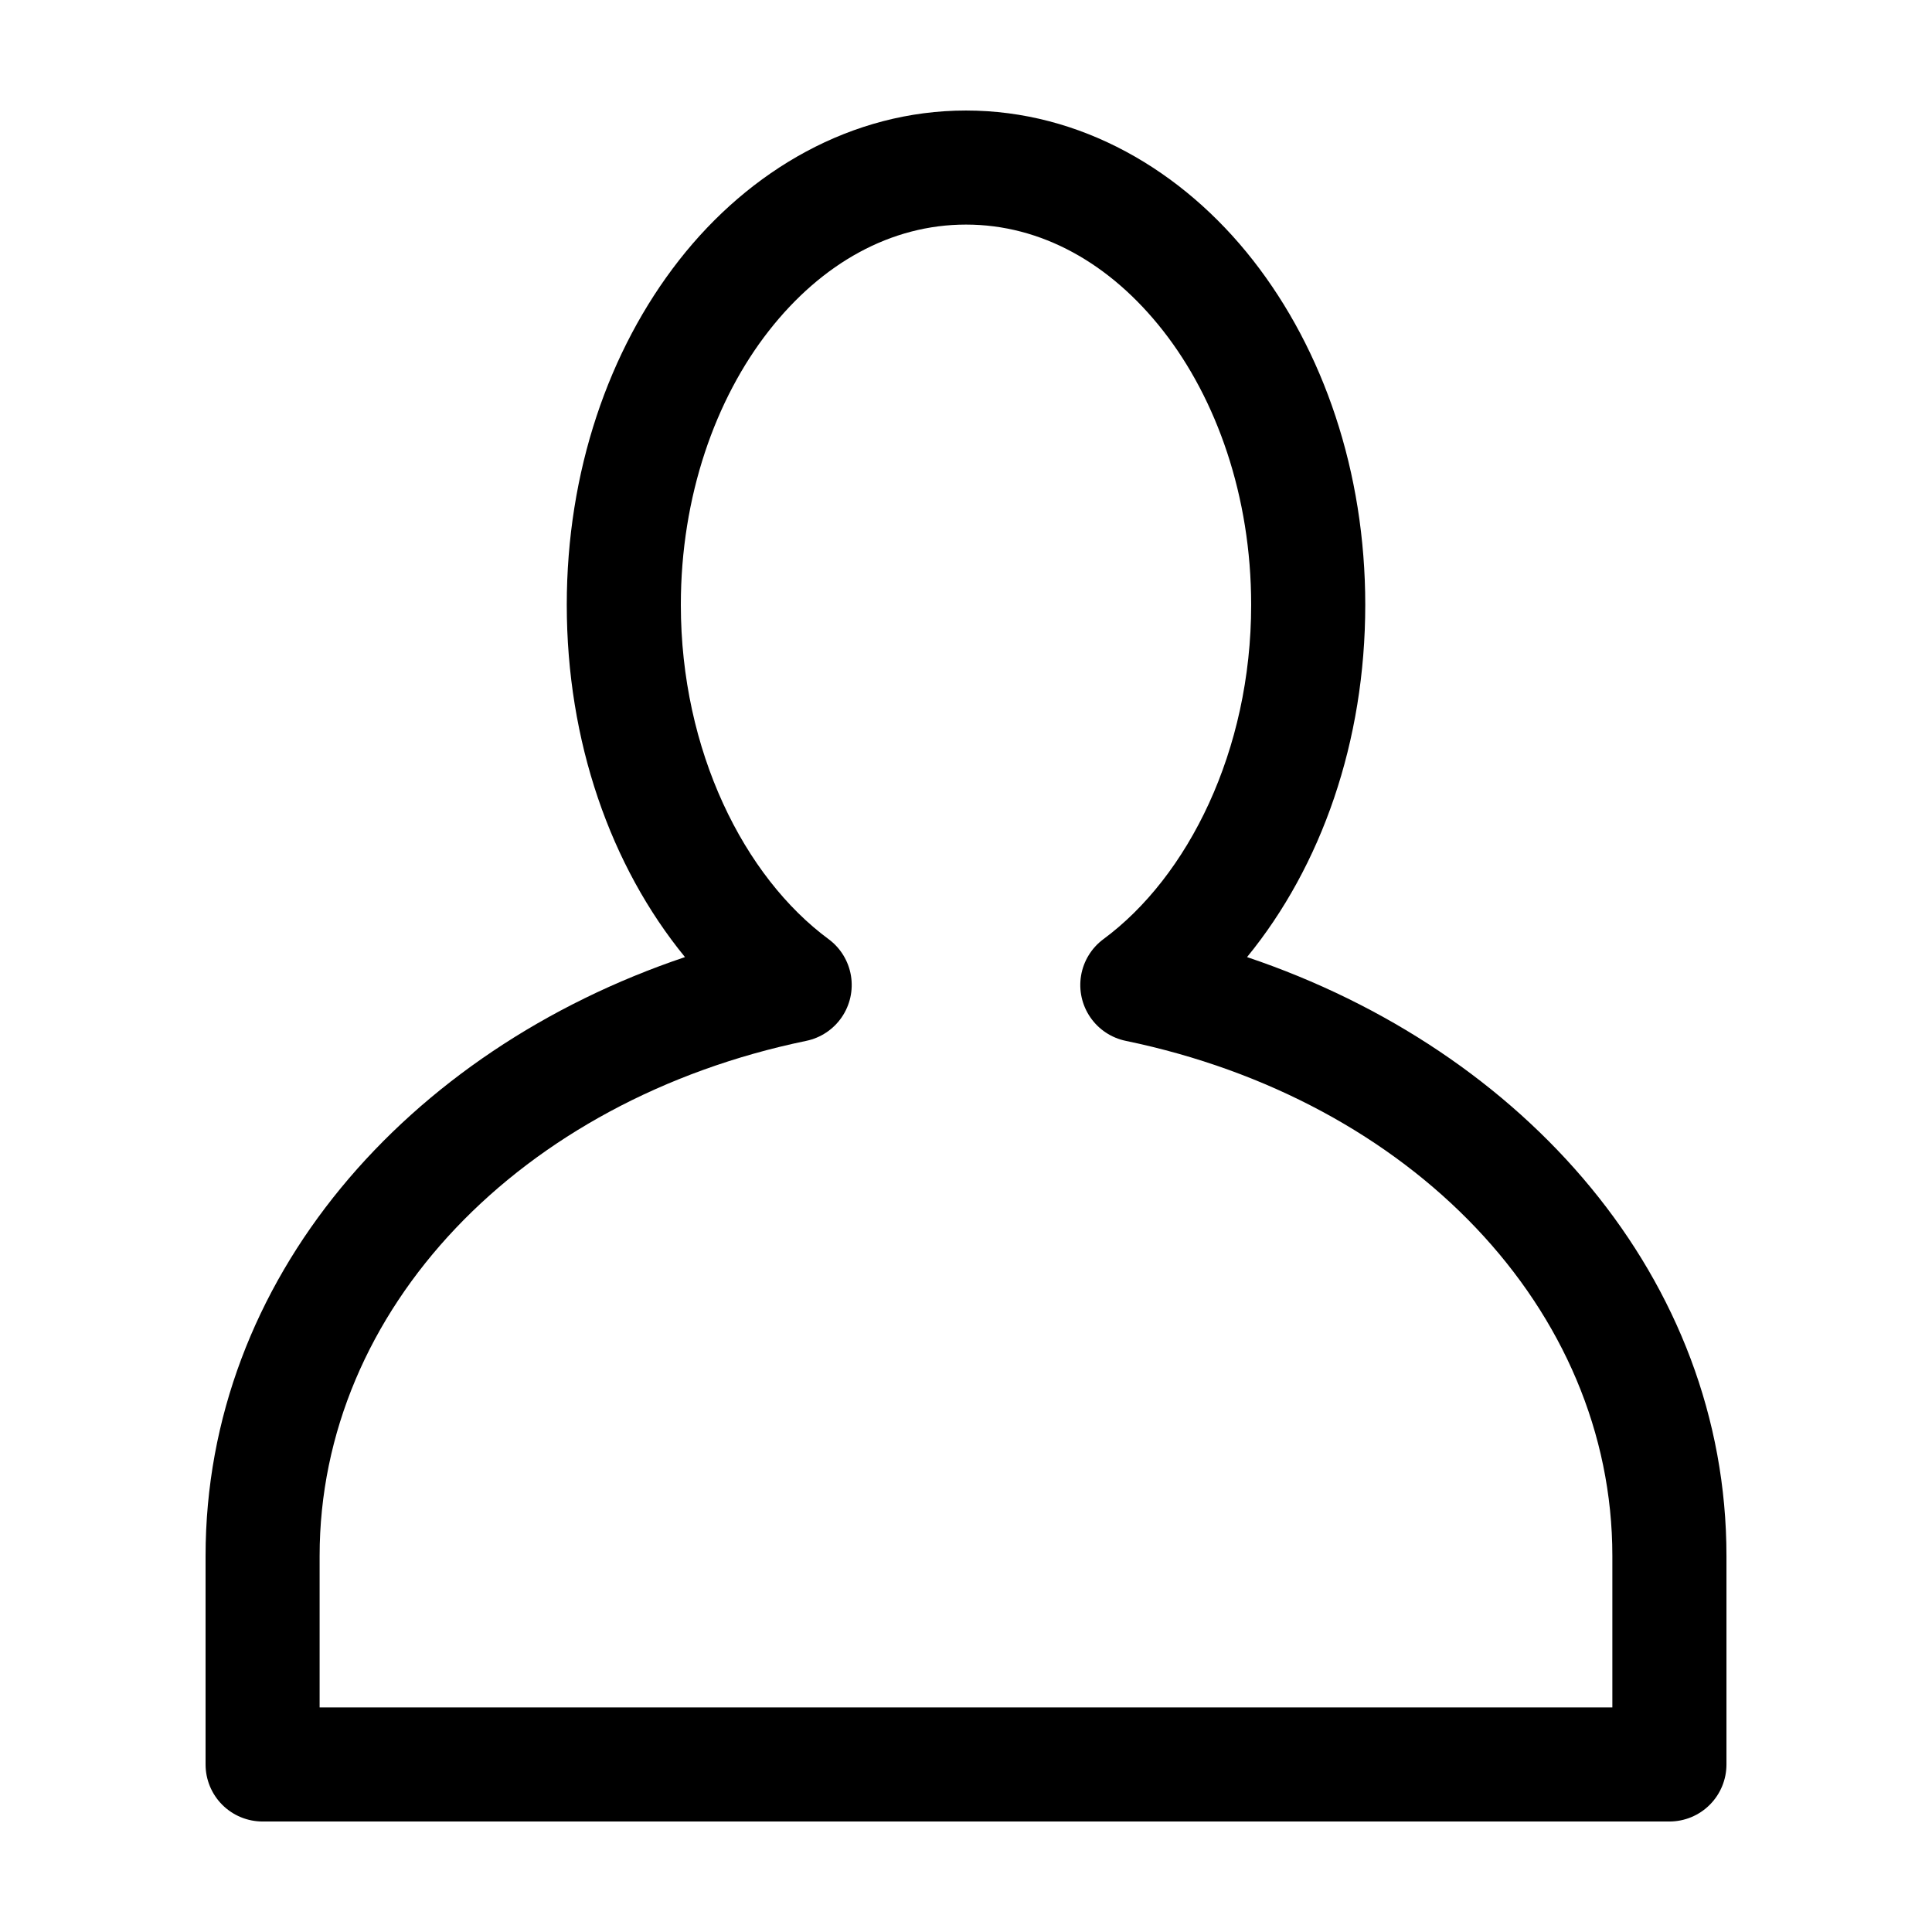<?xml version="1.0" encoding="UTF-8"?>
<!-- Uploaded to: ICON Repo, www.svgrepo.com, Generator: ICON Repo Mixer Tools -->
<svg fill="#000000" width="800px" height="800px" version="1.1" viewBox="144 144 512 512" xmlns="http://www.w3.org/2000/svg">
 <path d="m400 173.29c-30.262 0-57.336 15.766-76.047 39.676-18.707 23.906-29.754 56.117-29.754 91.312 0 36.199 11.582 69.223 31.328 93.363-73.699 24.789-127.05 85.406-127.05 158.7v55.262c0 4.008 1.59 7.852 4.426 10.688 2.836 2.836 6.68 4.426 10.688 4.426h372.82c4.012 0 7.856-1.59 10.688-4.426 2.836-2.836 4.43-6.68 4.43-10.688v-55.262c0-73.293-53.355-133.91-127.05-158.7 19.746-24.141 31.328-57.164 31.328-93.363 0-35.195-11.043-67.406-29.754-91.312-18.711-23.91-45.785-39.676-76.043-39.676zm0 30.227c19.82 0 38.156 10.152 52.27 28.184 14.109 18.031 23.301 43.777 23.301 72.578 0 38.691-16.758 72.105-39.203 88.641-3.133 2.336-5.238 5.793-5.875 9.645-0.641 3.856 0.238 7.809 2.449 11.027 2.211 3.223 5.582 5.461 9.41 6.25 75.668 15.672 128.94 71.141 128.94 136.5v40.148h-342.59v-40.148c0-65.359 53.273-120.83 128.95-136.5 3.824-0.789 7.195-3.027 9.406-6.25 2.211-3.219 3.09-7.172 2.453-11.027-0.641-3.852-2.746-7.309-5.879-9.645-22.445-16.535-39.203-49.949-39.203-88.641 0-28.801 9.191-54.547 23.301-72.578 14.113-18.031 32.449-28.184 52.273-28.184z"/>
</svg>